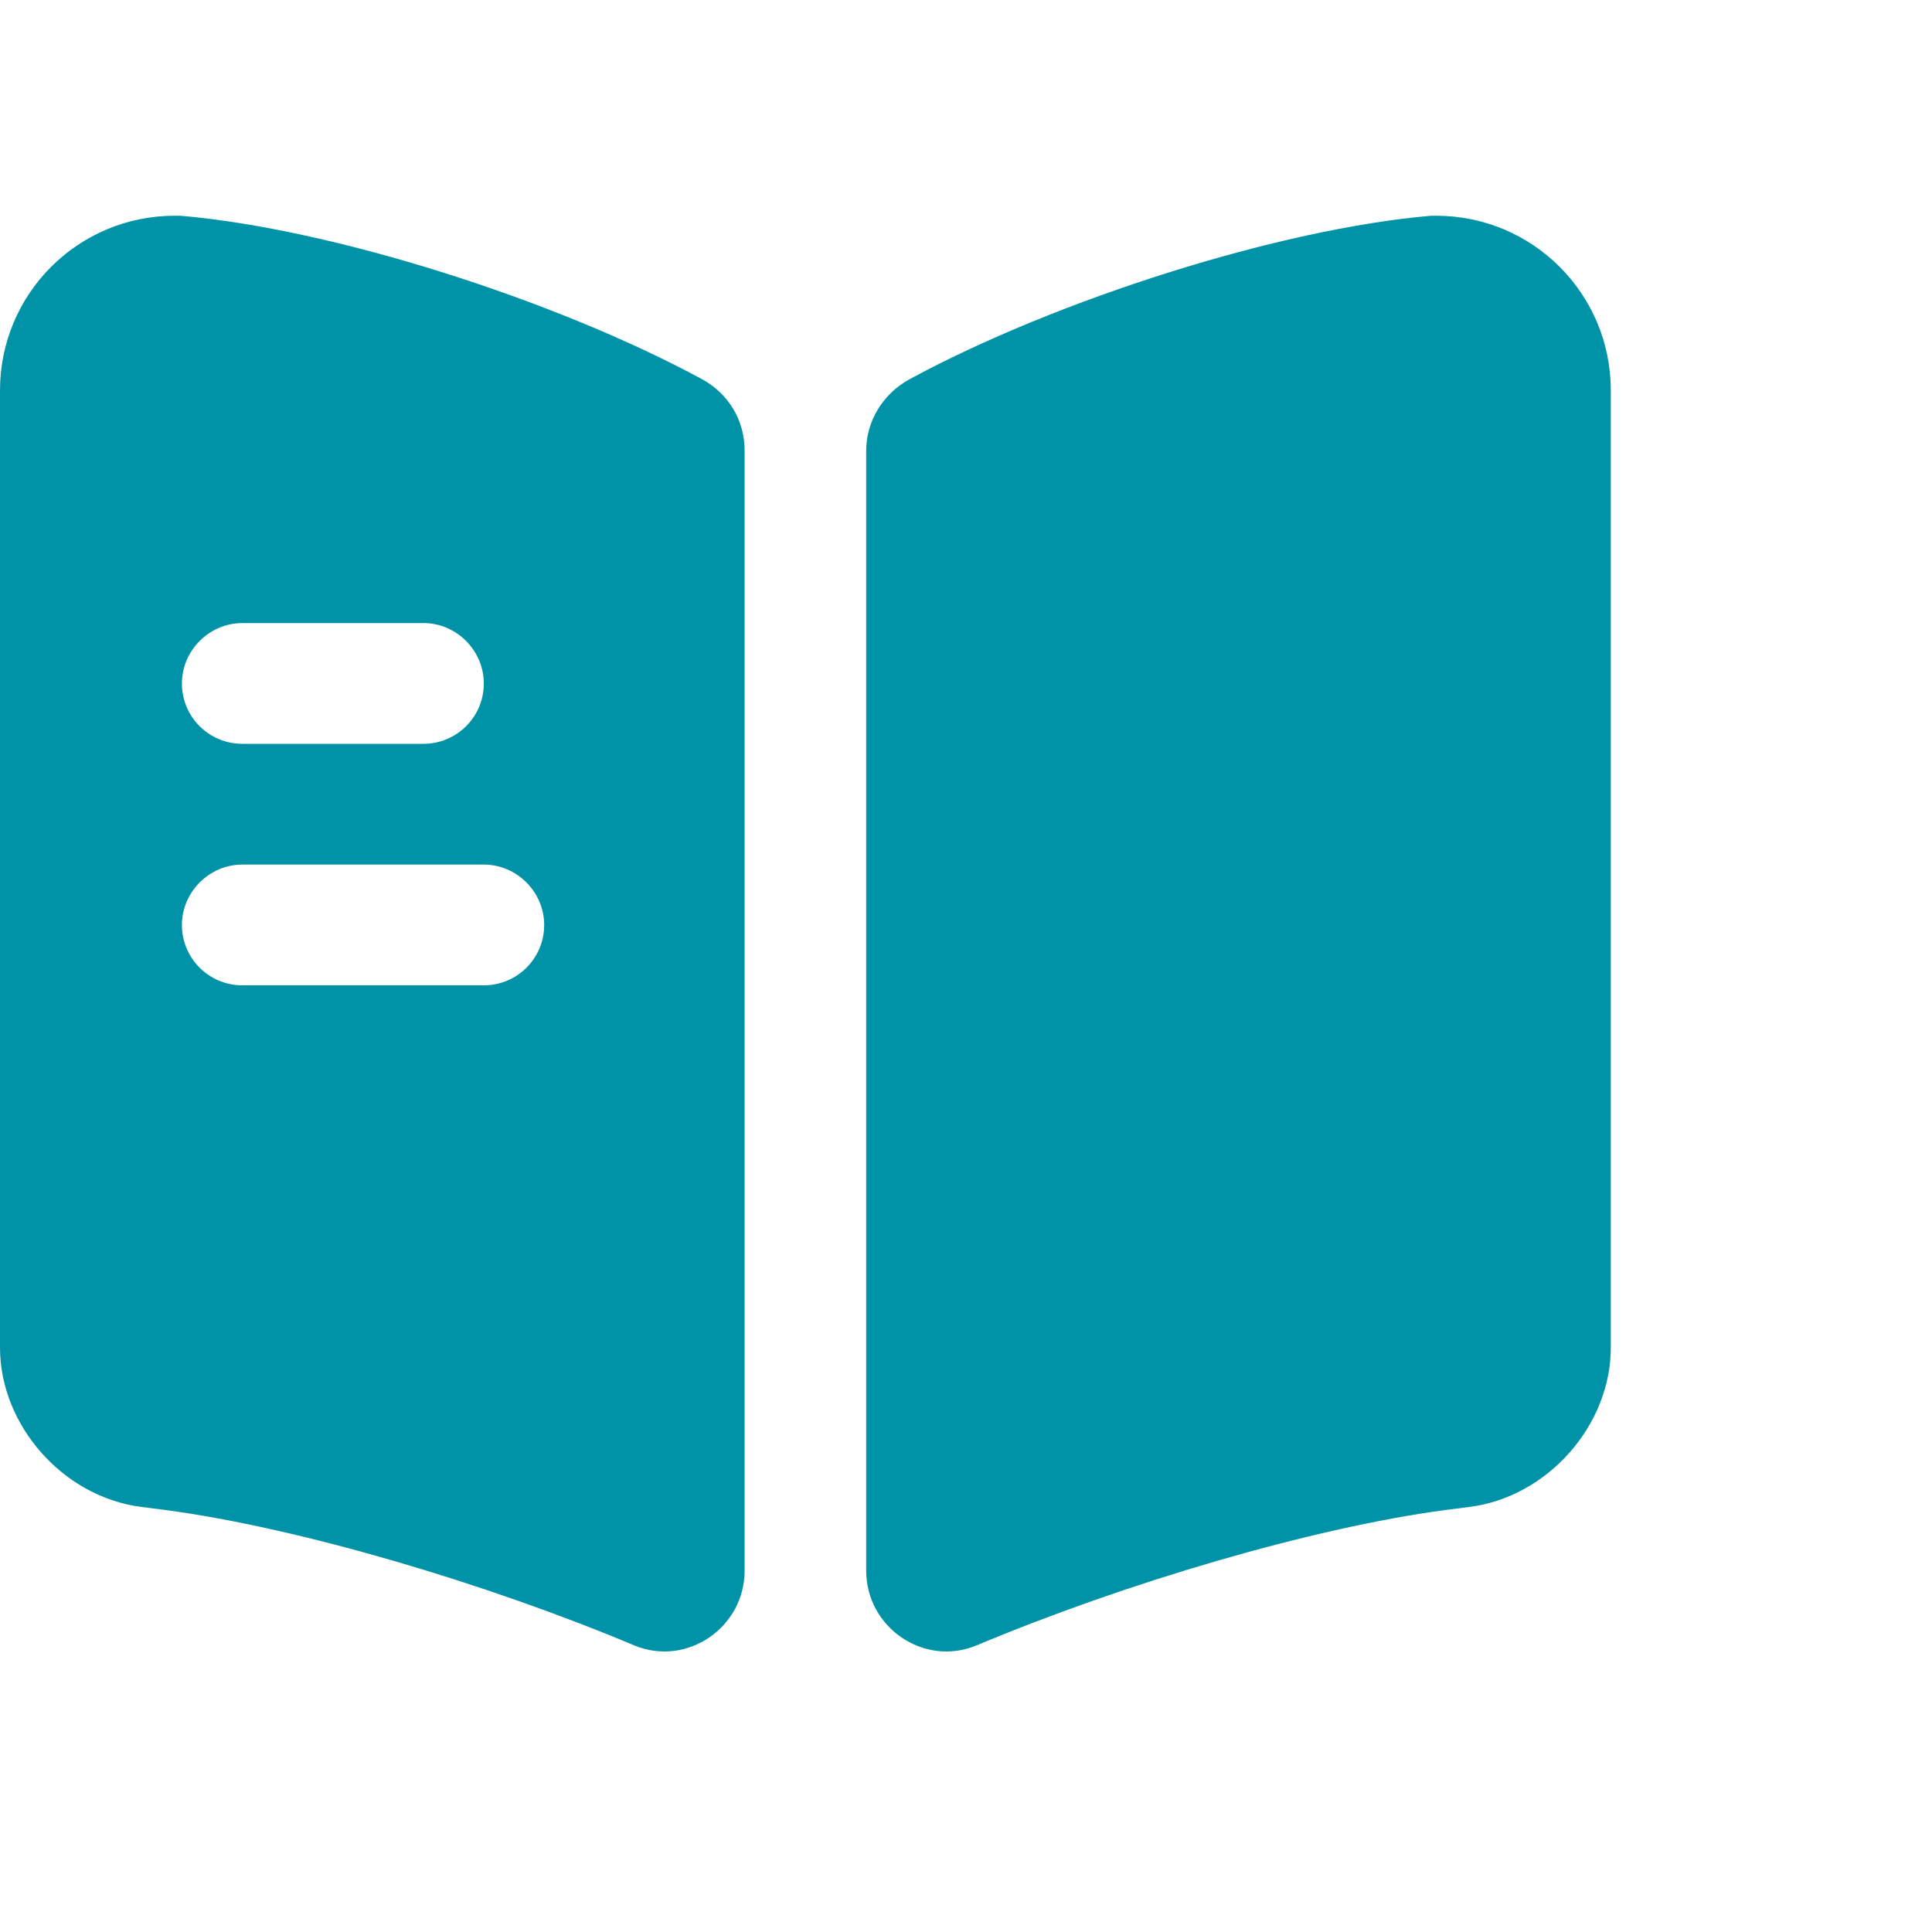 <svg width="60" height="60" viewBox="0 0 60 60" fill="none" xmlns="http://www.w3.org/2000/svg">
<path d="M50.025 12.125V41.85C50.025 44.275 48.05 46.5 45.625 46.8L44.85 46.9C40.75 47.45 34.975 49.15 30.325 51.1C28.7 51.775 26.9 50.55 26.9 48.775V14C26.9 13.075 27.425 12.225 28.25 11.775C32.825 9.3 39.75 7.1 44.45 6.7H44.6C47.6 6.7 50.025 9.125 50.025 12.125Z" fill="#0093A7"/>
<path d="M21.8 11.775C17.225 9.3 10.3 7.1 5.6 6.7H5.425C2.425 6.7 0 9.125 0 12.125V41.85C0 44.275 1.975 46.5 4.4 46.8L5.175 46.9C9.275 47.45 15.05 49.15 19.7 51.1C21.325 51.775 23.125 50.55 23.125 48.775V14C23.125 13.05 22.625 12.225 21.8 11.775ZM7.525 19.35H13.15C14.175 19.35 15.025 20.2 15.025 21.225C15.025 22.275 14.175 23.1 13.15 23.1H7.525C6.5 23.1 5.65 22.275 5.65 21.225C5.65 20.2 6.5 19.35 7.525 19.35ZM15.025 30.6H7.525C6.5 30.6 5.65 29.775 5.65 28.725C5.65 27.7 6.5 26.85 7.525 26.85H15.025C16.05 26.85 16.9 27.7 16.9 28.725C16.9 29.775 16.05 30.6 15.025 30.6Z" fill="#0093A7"/>
</svg>

